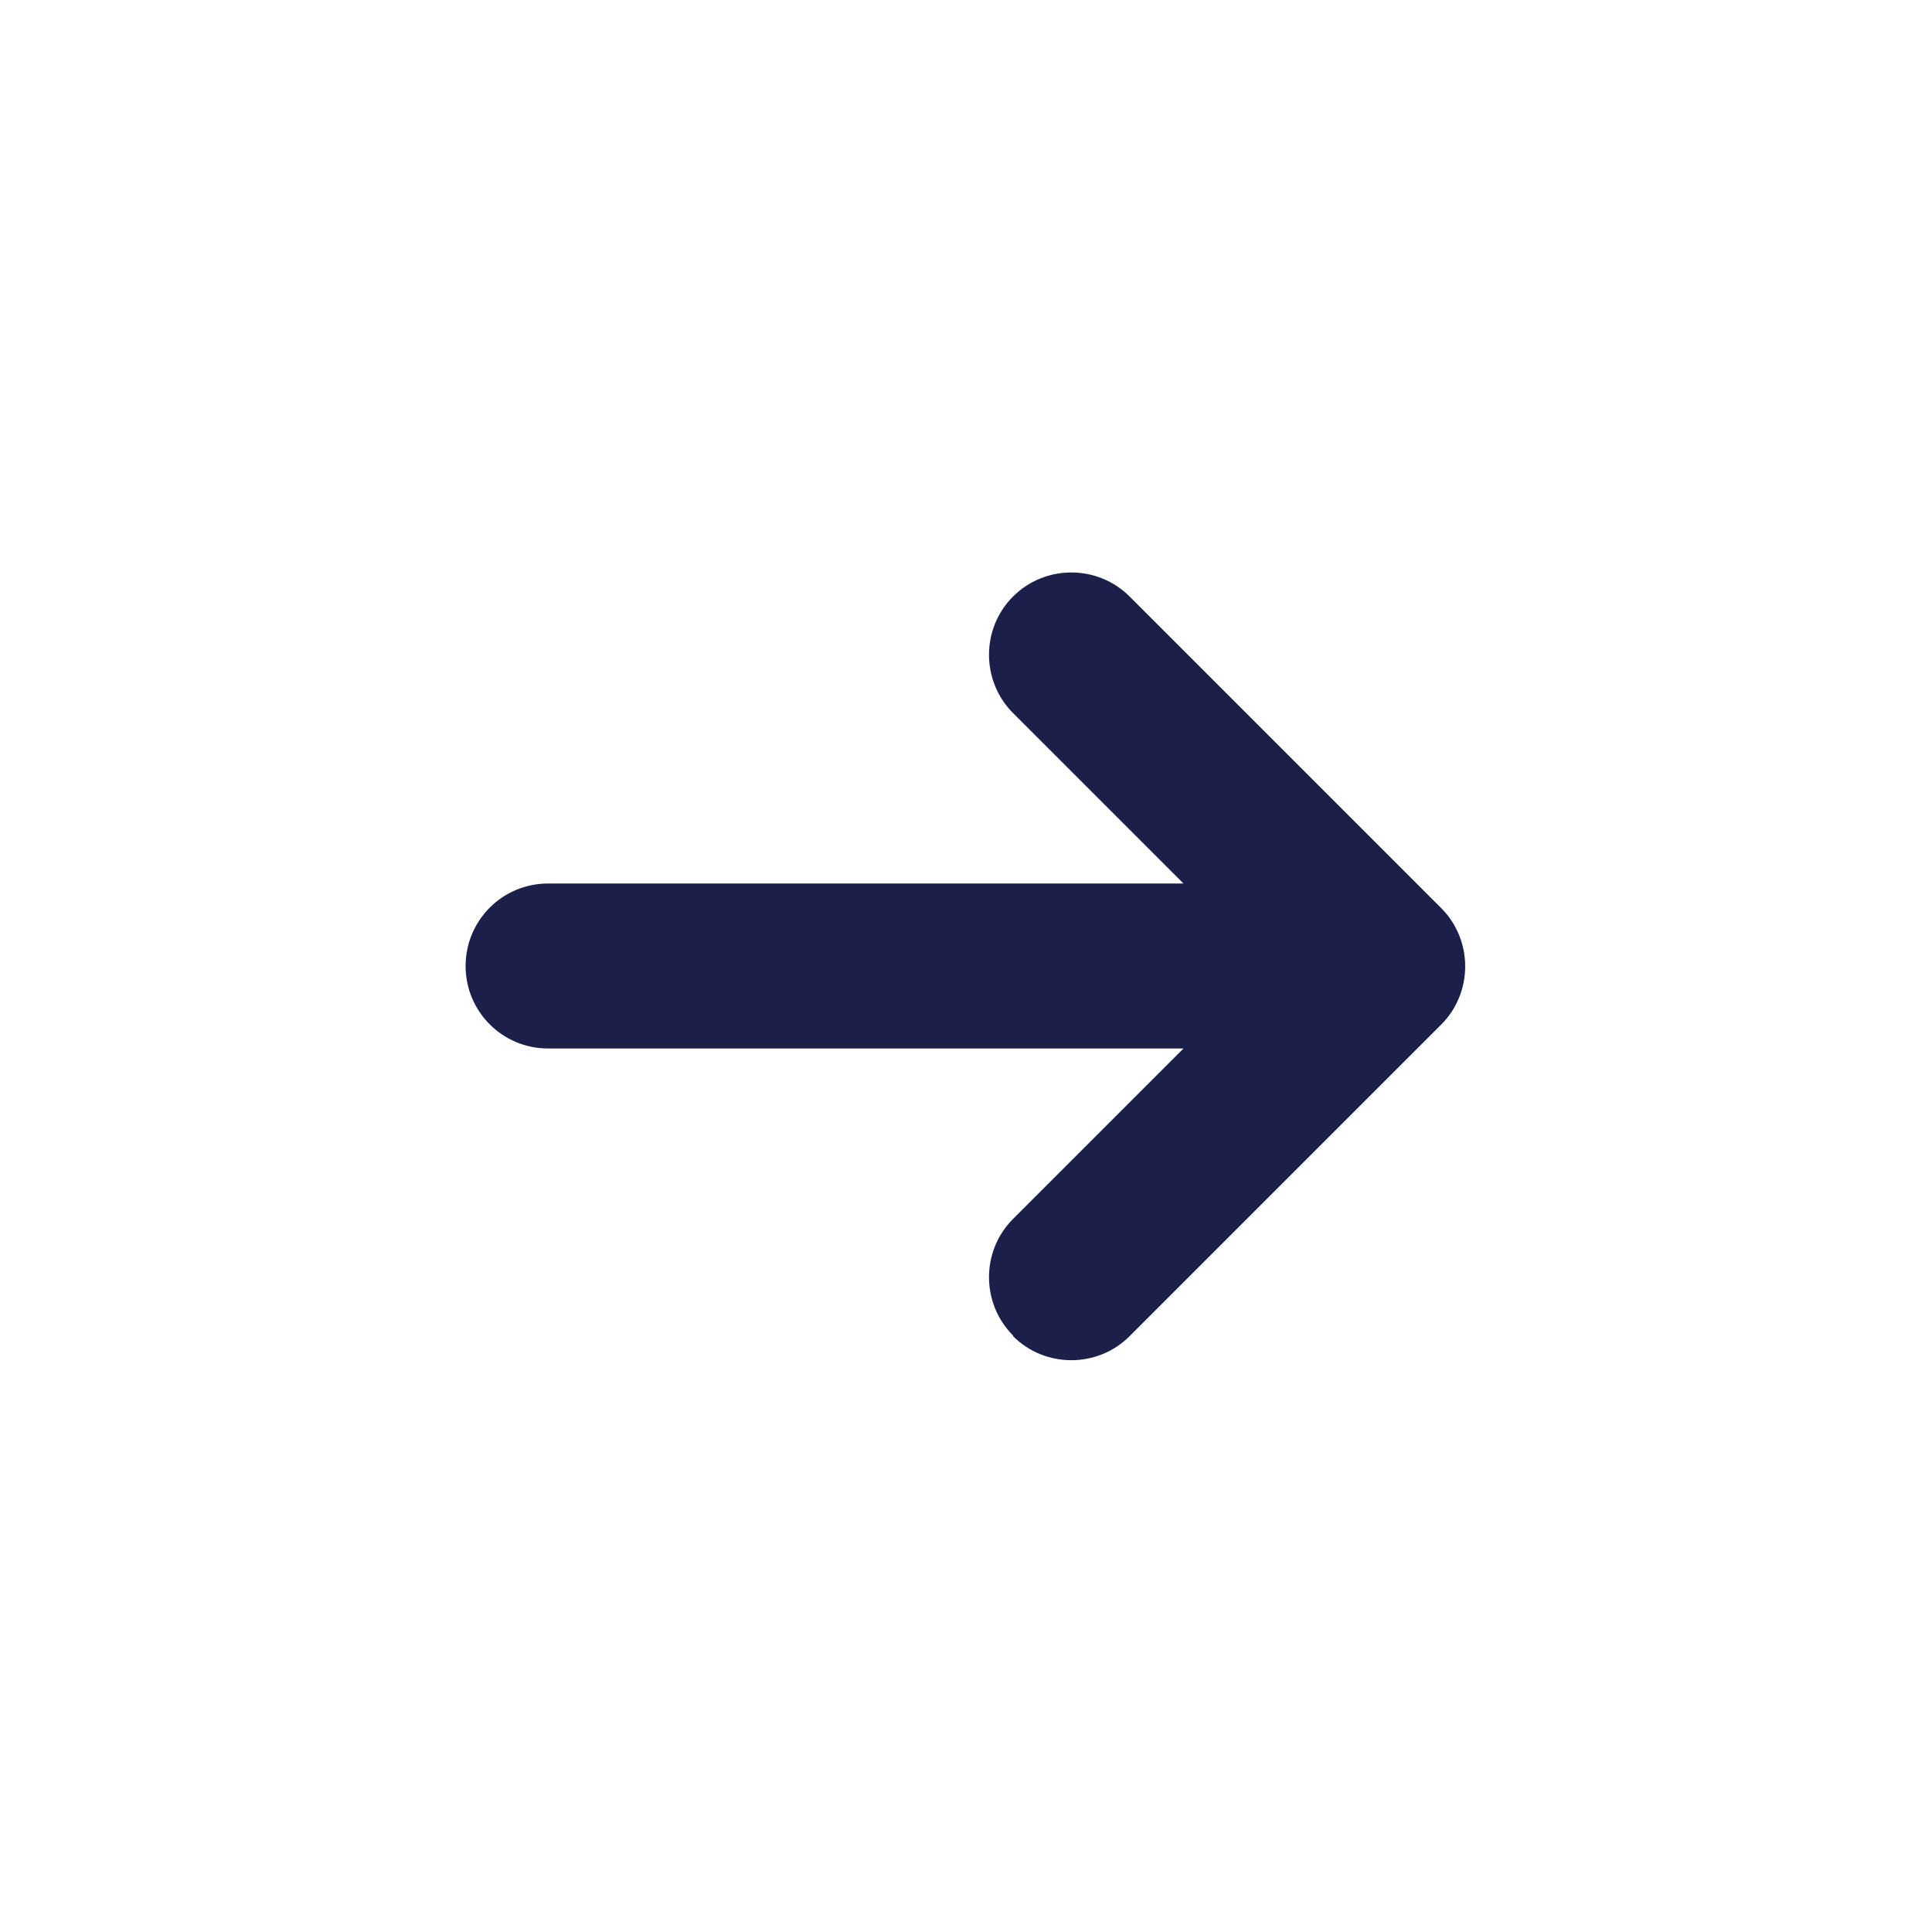 <?xml version="1.0" encoding="UTF-8"?>
<svg id="Layer_2" data-name="Layer 2" xmlns="http://www.w3.org/2000/svg" viewBox="0 0 28.34 28.34">
  <defs>
    <style>
      .cls-1 {
        fill: none;
      }

      .cls-2 {
        fill: #1c1f49;
      }
    </style>
  </defs>
  <g id="Layer_1-2" data-name="Layer 1">
    <g id="uuid-d759c82f-8c3f-484a-8ac5-5c9c2e463959" data-name="Layer 1-2">
      <g>
        <path class="cls-1" d="M14.17,28.34c7.82,0,14.17-6.35,14.17-14.17S21.99,0,14.17,0,0,6.35,0,14.17s6.34,14.17,14.17,14.17Z"/>
        <path class="cls-2" d="M14.86,19.6c.47.47,1.24.47,1.71,0l4.57-4.57c.47-.47.47-1.24,0-1.71l-4.57-4.57c-.47-.47-1.24-.47-1.71,0s-.47,1.24,0,1.71l2.5,2.5h-9.32c-.67,0-1.21.54-1.21,1.21s.54,1.21,1.21,1.21h9.32l-2.5,2.5c-.47.47-.47,1.24,0,1.71h0Z"/>
      </g>
    </g>
  </g>
</svg>